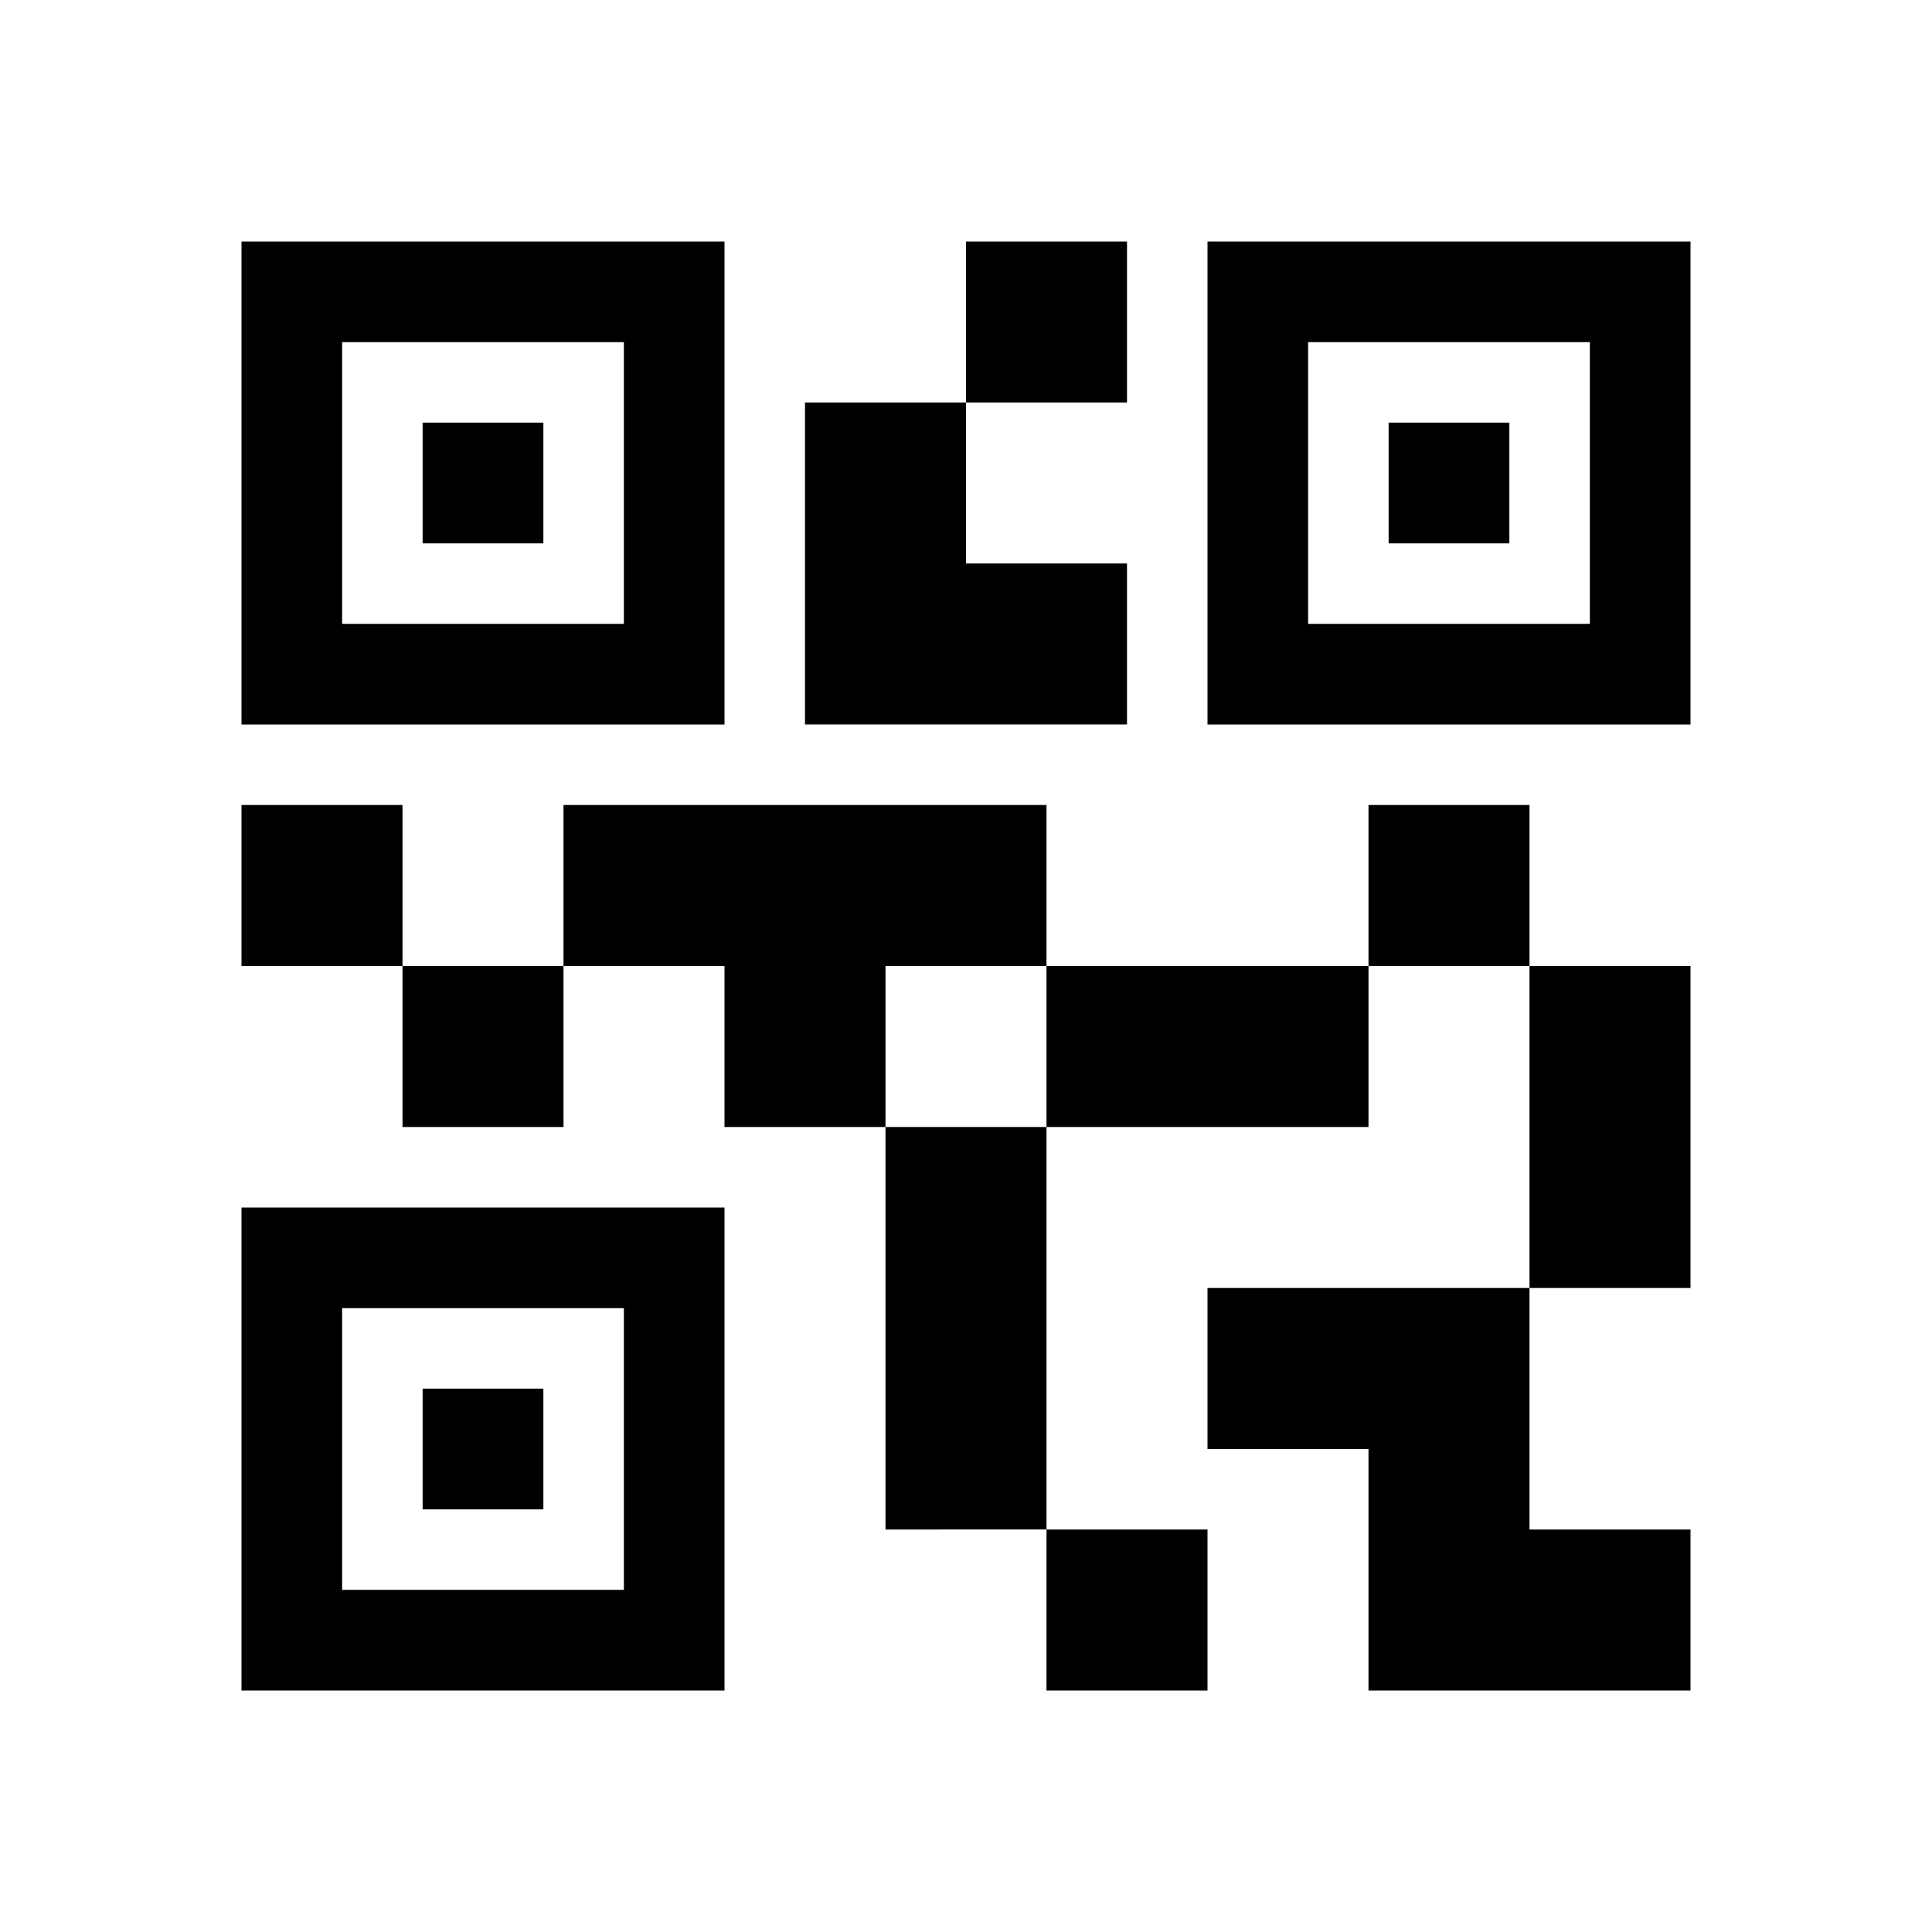 <svg xmlns="http://www.w3.org/2000/svg" height="48" width="48"><path d="M26 42v-4h4v4Zm-4-4V28h4v10Zm16-6v-8h4v8Zm-4-8v-4h4v4Zm-24 4v-4h4v4Zm-4-4v-4h4v4Zm18-14V6h4v4ZM8.5 15.5h7v-7h-7ZM6 18V6h12v12Zm2.5 21.5h7v-7h-7ZM6 42V30h12v12Zm26.5-26.5h7v-7h-7ZM30 18V6h12v12Zm4 24v-6h-4v-4h8v6h4v4Zm-8-14v-4h8v4Zm-8 0v-4h-4v-4h12v4h-4v4Zm2-10v-8h4v4h4v4Zm-9.5-4.5v-3h3v3Zm0 24v-3h3v3Zm24-24v-3h3v3Z"/></svg>
